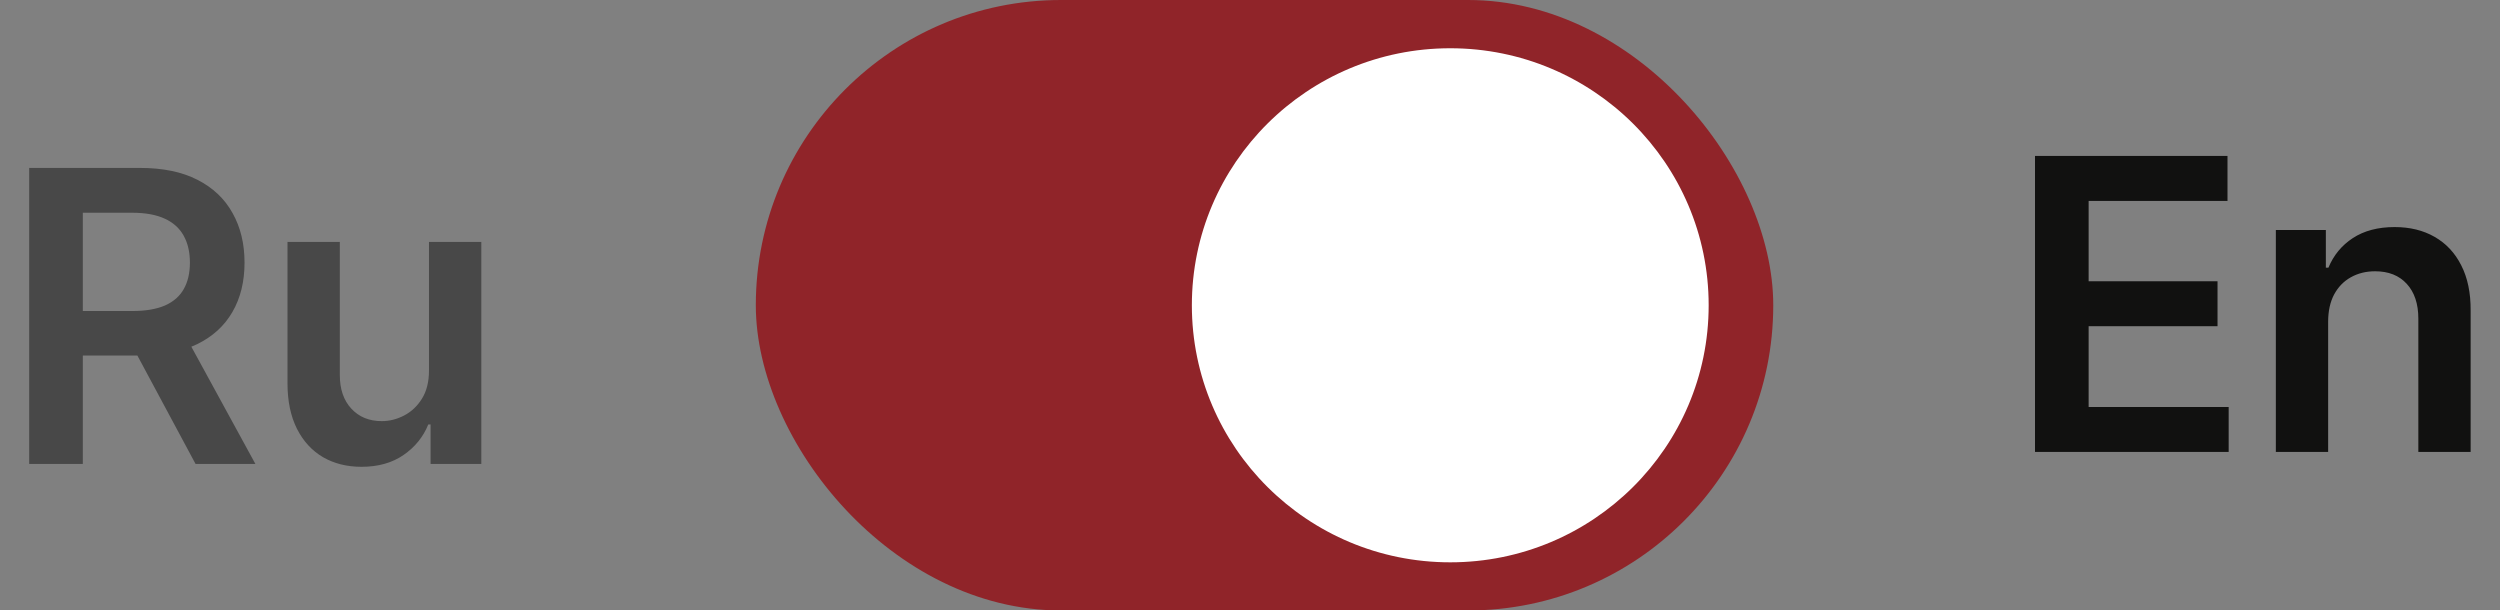 <?xml version="1.0" encoding="UTF-8"?> <svg xmlns="http://www.w3.org/2000/svg" width="86" height="21" viewBox="0 0 86 21" fill="none"><rect x="0" y="0" width="86" height="21" fill="#808080" stroke="none"/> <path opacity="0.5" d="M1.004 15.959V5.777H4.822C5.605 5.777 6.261 5.913 6.791 6.185C7.325 6.457 7.728 6.838 7.999 7.328C8.274 7.816 8.412 8.384 8.412 9.034C8.412 9.686 8.273 10.253 7.994 10.734C7.719 11.211 7.313 11.581 6.776 11.842C6.239 12.101 5.58 12.23 4.798 12.23H2.078V10.699H4.549C5.006 10.699 5.381 10.636 5.673 10.51C5.964 10.381 6.18 10.194 6.319 9.948C6.461 9.7 6.533 9.395 6.533 9.034C6.533 8.672 6.461 8.364 6.319 8.109C6.176 7.85 5.959 7.655 5.668 7.522C5.376 7.386 5 7.318 4.539 7.318H2.849V15.959H1.004ZM6.264 11.345L8.785 15.959H6.727L4.251 11.345H6.264ZM14.757 12.747V8.323H16.557V15.959H14.812V14.602H14.732C14.56 15.029 14.277 15.379 13.882 15.651C13.491 15.922 13.009 16.058 12.436 16.058C11.935 16.058 11.493 15.947 11.108 15.725C10.727 15.5 10.429 15.174 10.213 14.746C9.998 14.315 9.89 13.795 9.89 13.185V8.323H11.69V12.906C11.69 13.39 11.822 13.775 12.088 14.06C12.353 14.345 12.701 14.487 13.132 14.487C13.397 14.487 13.654 14.423 13.902 14.293C14.151 14.164 14.355 13.972 14.514 13.717C14.676 13.458 14.757 13.135 14.757 12.747Z" fill="#111110"></path> <path d="M70.004 15.547V5.365H76.626V6.911H71.849V9.675H76.283V11.222H71.849V14.001H76.666V15.547H70.004ZM80.088 11.072V15.547H78.289V7.911H80.009V9.208H80.098C80.274 8.781 80.554 8.441 80.939 8.189C81.326 7.937 81.805 7.811 82.375 7.811C82.902 7.811 83.361 7.924 83.752 8.149C84.147 8.375 84.452 8.701 84.667 9.129C84.886 9.556 84.994 10.075 84.99 10.685V15.547H83.191V10.963C83.191 10.453 83.058 10.053 82.793 9.765C82.531 9.477 82.168 9.332 81.704 9.332C81.389 9.332 81.109 9.402 80.864 9.541C80.622 9.677 80.431 9.874 80.292 10.133C80.156 10.391 80.088 10.704 80.088 11.072Z" fill="#111110"></path> <rect x="26" width="35" height="21" rx="10.5" fill="#902429"></rect> <ellipse cx="49.889" cy="10.502" rx="8.889" ry="8.842" fill="white"></ellipse> </svg> 